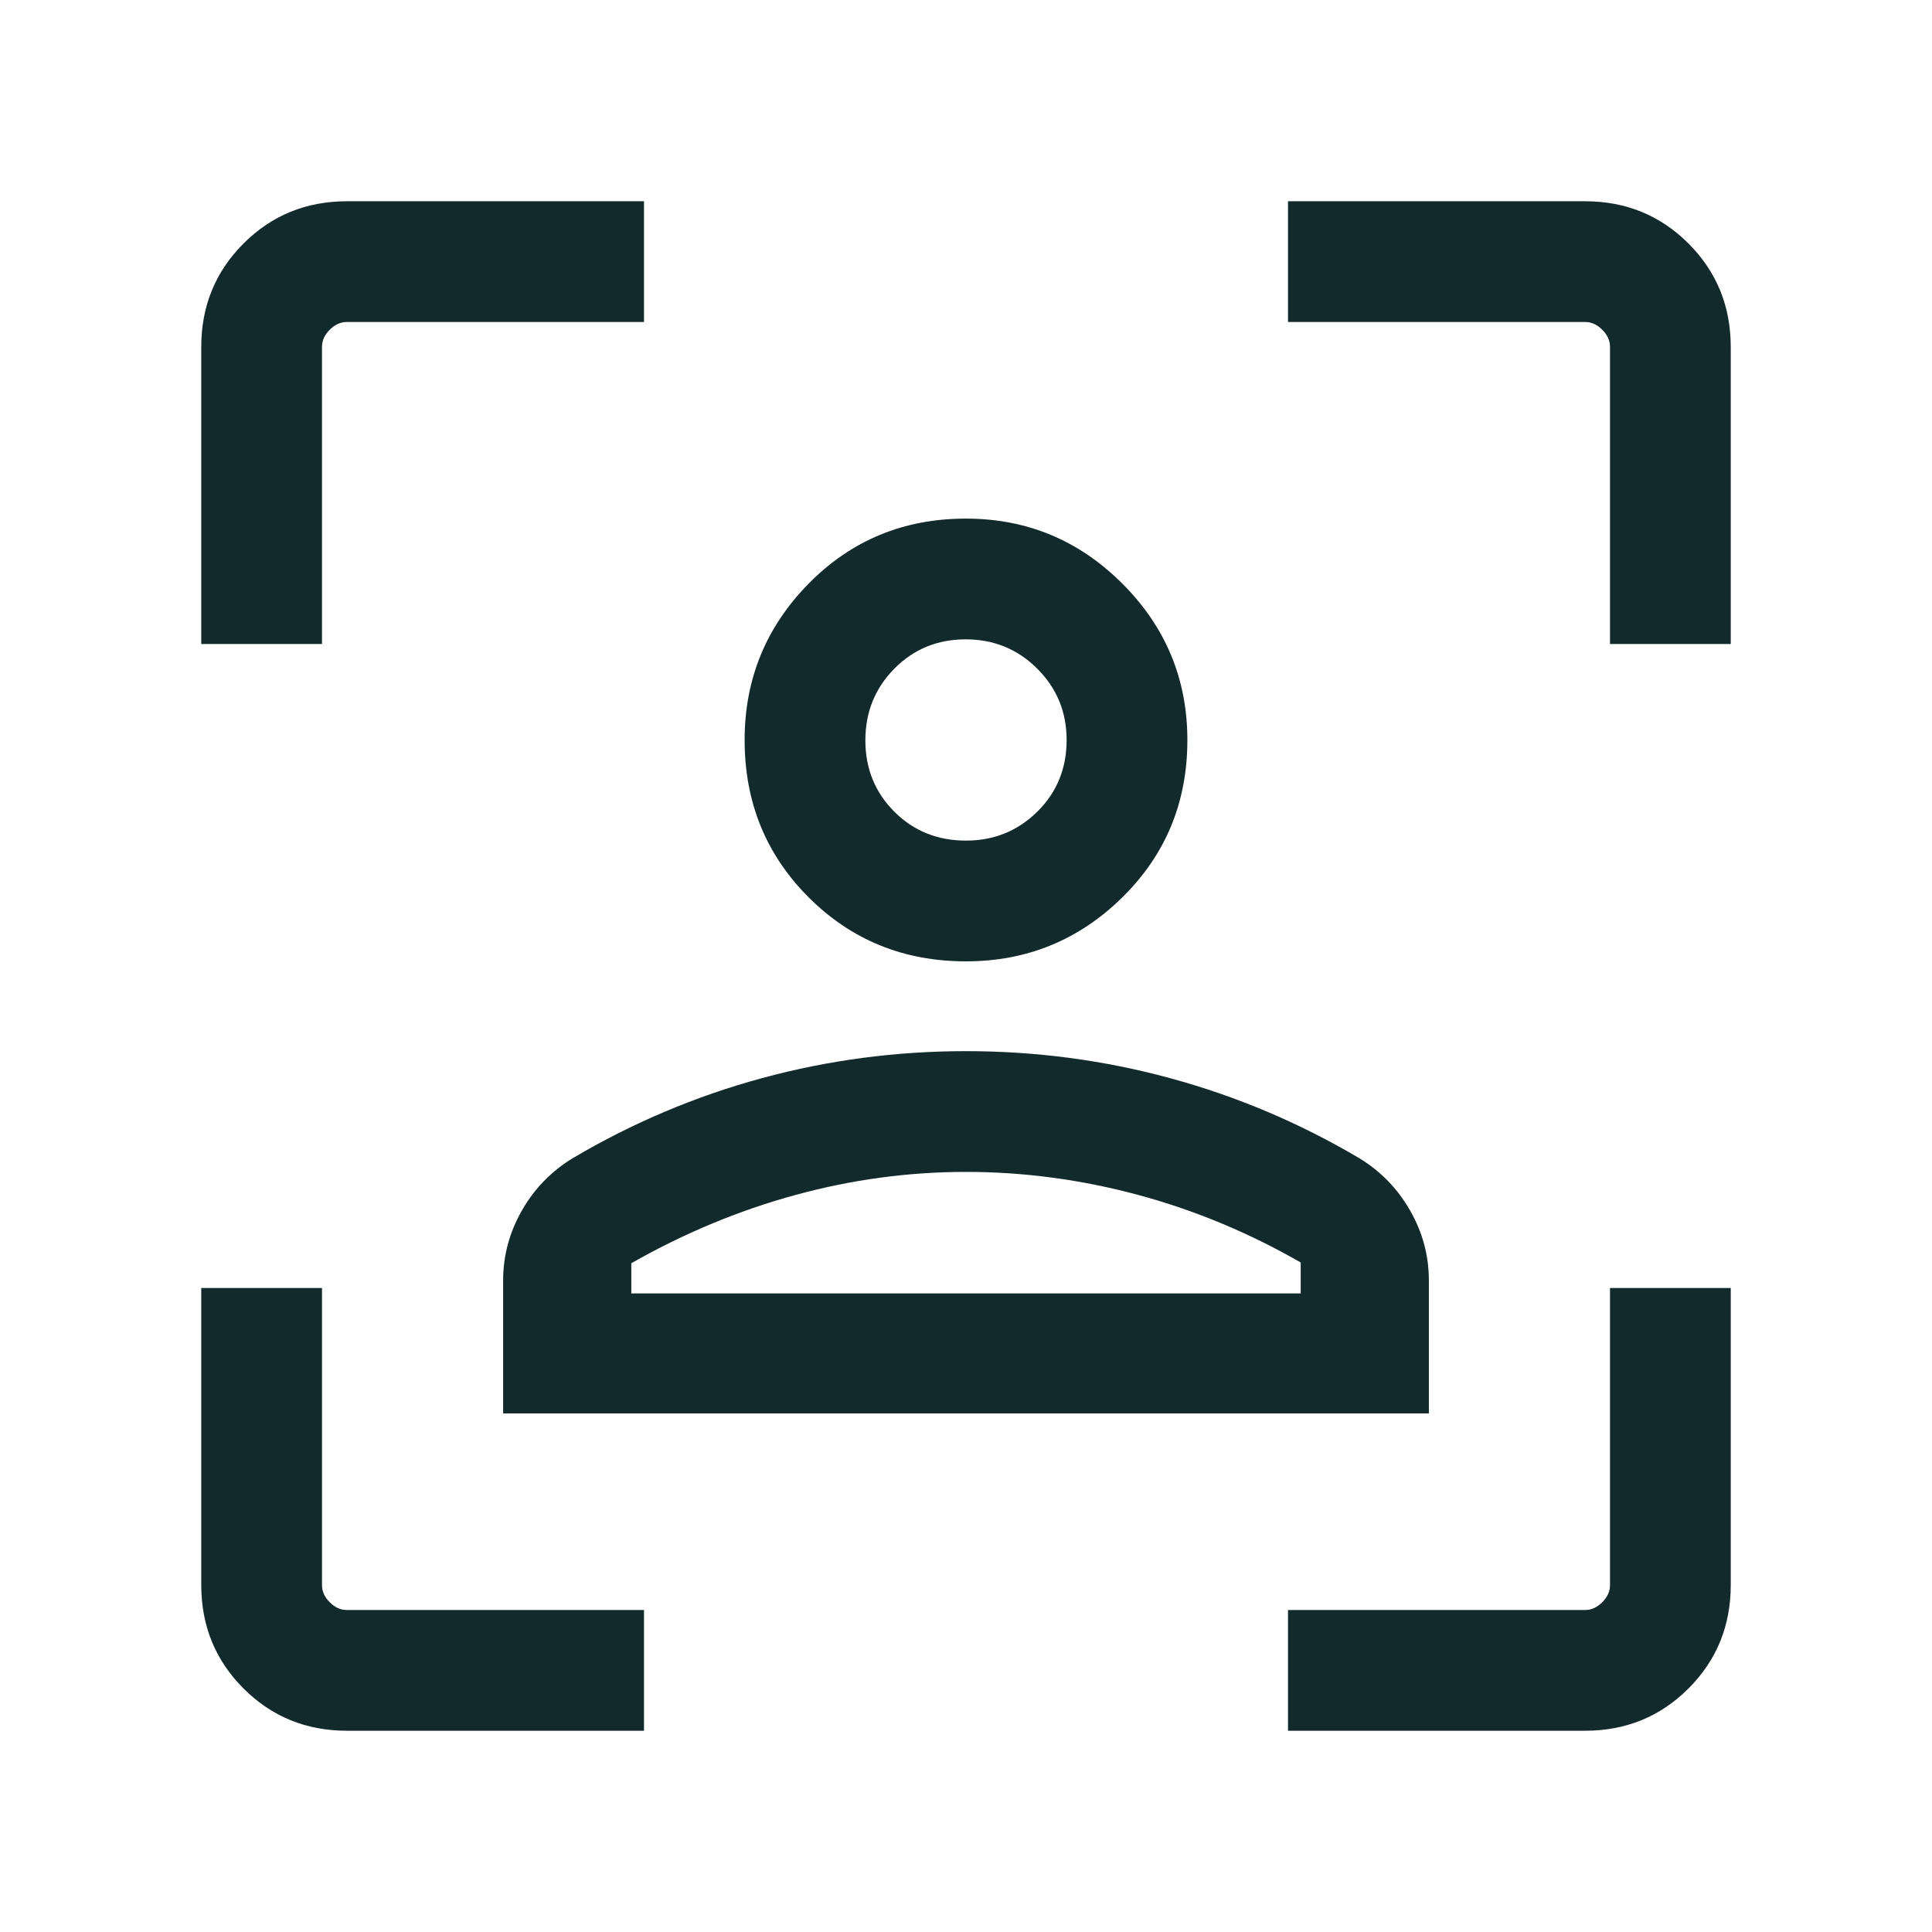 <svg xmlns="http://www.w3.org/2000/svg" height="24px" viewBox="0 -960 960 960" width="24px" fill="#132a2d"><path d="M479.95-482.31q-46.33 0-78.14-31.81Q370-545.92 370-592.26q0-45.43 31.81-77.74 31.81-32.31 78.14-32.31 45.43 0 77.74 32.31Q590-637.69 590-592.26q0 46.34-32.31 78.14-32.31 31.81-77.74 31.81Zm.05-60q20.85 0 35.42-14.37Q530-571.06 530-592.31q0-20.84-14.58-35.42-14.57-14.58-35.61-14.58t-35.43 14.58Q430-613.15 430-592.11q0 21.03 14.37 35.42 14.38 14.38 35.63 14.38ZM250-257.69v-66q0-18.54 9.36-34.88 9.36-16.33 25.41-26.05 44.46-26.23 93.81-39.65 49.34-13.42 101.42-13.42t101.42 13.42q49.35 13.42 93.81 39.65 16.05 9.72 25.41 26.05 9.36 16.34 9.36 34.88v66H250Zm230-120q-42.92 0-85 11.53-42.08 11.54-81.31 33.85v15h332.62v-15.38q-38.85-22.31-81.12-33.66-42.27-11.34-85.19-11.34Zm0-214.62Zm0 275h166.31-332.62H480ZM172.44-100Q142-100 121-121q-21-21-21-51.44V-320h60v147.69q0 4.62 3.85 8.46 3.84 3.85 8.46 3.85H320v60H172.44ZM100-640v-147.56Q100-818 121-839q21-21 51.44-21H320v60H172.31q-4.62 0-8.46 3.85-3.85 3.84-3.85 8.46V-640h-60Zm540 540v-60h147.69q4.62 0 8.46-3.85 3.85-3.84 3.85-8.46V-320h60v147.56Q860-142 839-121q-21 21-51.44 21H640Zm160-540v-147.69q0-4.62-3.85-8.46-3.84-3.85-8.46-3.85H640v-60h147.56Q818-860 839-839q21 21 21 51.44V-640h-60Z"/></svg>
